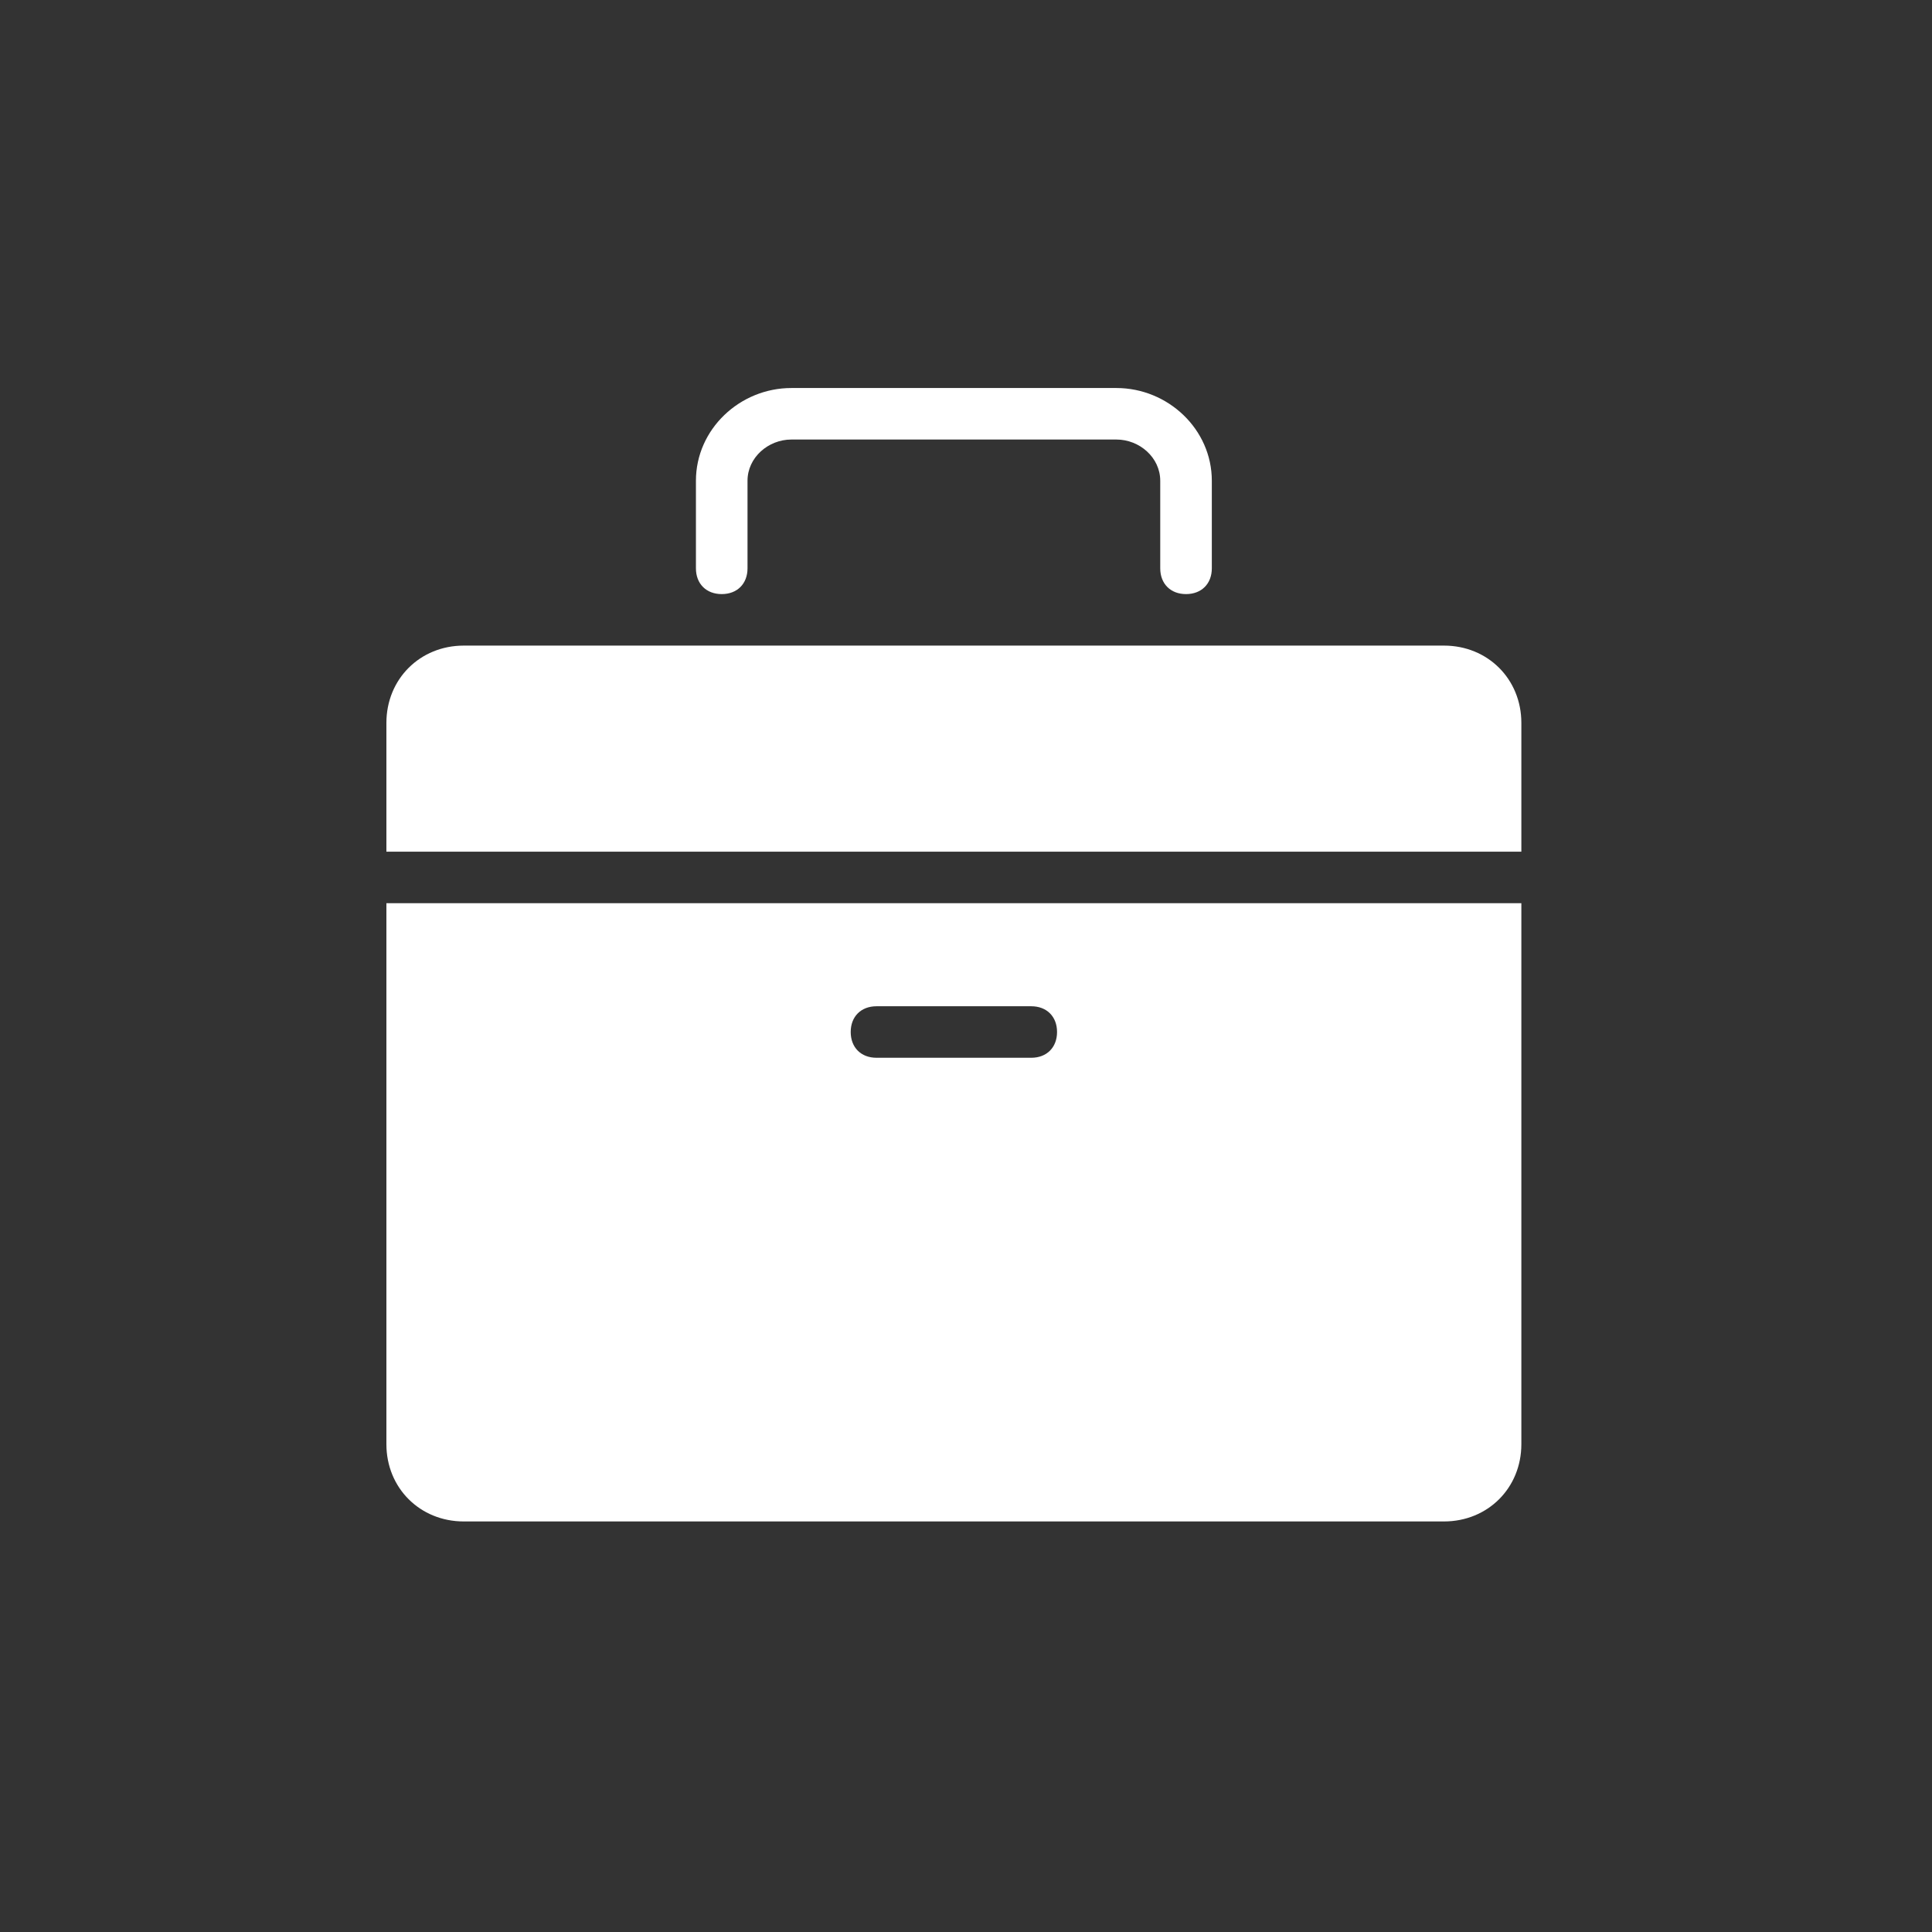 <?xml version="1.0" encoding="UTF-8"?>
<svg width="80px" height="80px" viewBox="0 0 80 80" version="1.1" xmlns="http://www.w3.org/2000/svg" xmlns:xlink="http://www.w3.org/1999/xlink">
    <rect x="0" y="0" width="80" height="80" fill="#333333" stroke="none"/>
    <!-- Generator: Sketch 49.3 (51167) - http://www.bohemiancoding.com/sketch -->
    <title>XYSJ_YY_ywry</title>
    <desc>Created with Sketch.</desc>
    <defs></defs>
    <g id="详情页" stroke="none" stroke-width="1" fill="none" fill-rule="evenodd">
        <g id="星云数据" transform="translate(-223, -1292)" fill="#FFFFFF">
            <g id="fengkong" transform="translate(223, 1292)">
                <g id="XYSJ_YY_ywry">
                    <path d="M16,59.8 C16,61.613 17.389,63 19.204,63 L59.792,63 C61.607,63 62.996,61.613 62.996,59.8 L62.996,37.4 L16,37.4 L16,59.8 Z M36.294,41.667 L42.702,41.667 C43.343,41.667 43.77,42.093 43.77,42.733 C43.77,43.373 43.343,43.8 42.702,43.8 L36.294,43.8 C35.653,43.8 35.226,43.373 35.226,42.733 C35.226,42.093 35.653,41.667 36.294,41.667 Z M59.792,26.733 L19.204,26.733 C17.389,26.733 16,28.12 16,29.933 L16,35.267 L62.996,35.267 L62.996,29.933 C62.996,28.12 61.607,26.733 59.792,26.733 Z M29.885,24.6 C30.526,24.6 30.953,24.173 30.953,23.533 L30.953,19.907 C30.953,18.947 31.808,18.2 32.769,18.2 L46.227,18.2 C47.188,18.2 48.043,18.947 48.043,19.907 L48.043,23.533 C48.043,24.173 48.47,24.6 49.111,24.6 C49.752,24.6 50.179,24.173 50.179,23.533 L50.179,19.907 C50.179,17.773 48.363,16.067 46.227,16.067 L32.769,16.067 C30.633,16.067 28.817,17.773 28.817,19.907 L28.817,23.533 C28.817,24.173 29.244,24.6 29.885,24.6 Z" id="业务-2"></path>
                </g>
            </g>
        </g>
    </g>
</svg>